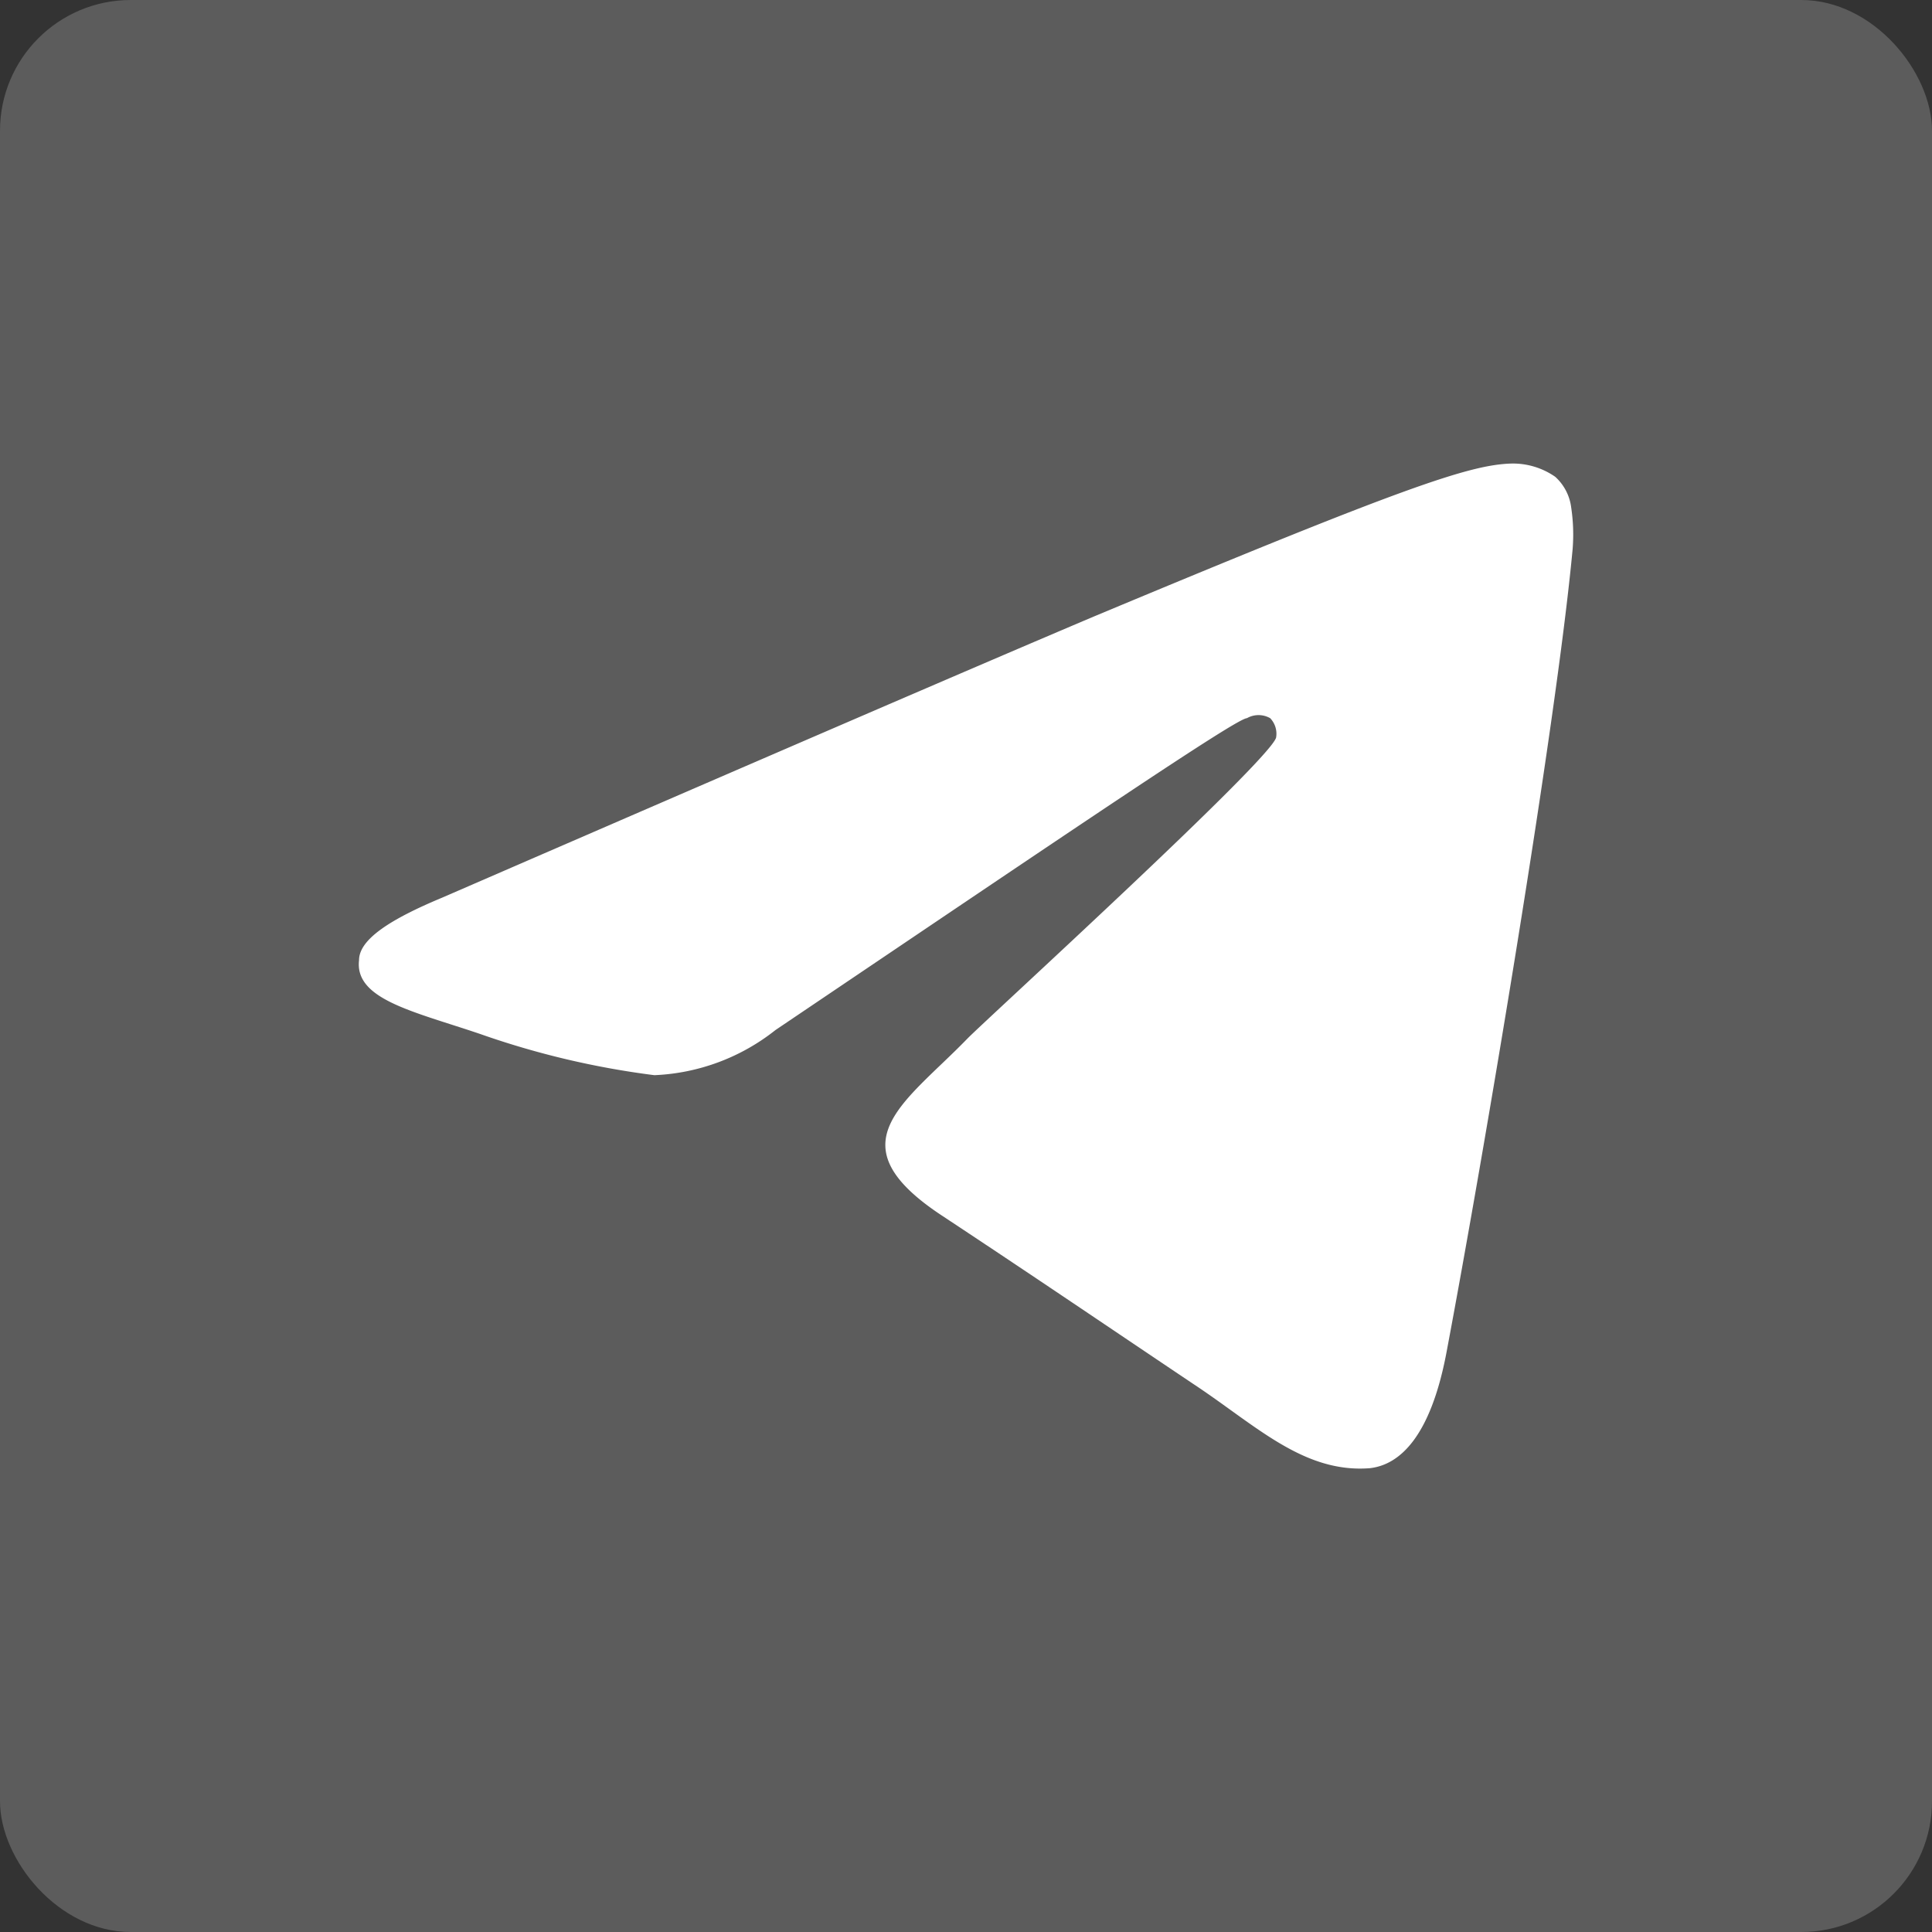 <?xml version="1.0" encoding="UTF-8"?> <svg xmlns="http://www.w3.org/2000/svg" id="Слой_1" data-name="Слой 1" viewBox="0 0 45 45"><rect x="0" y="0" width="45" height="45" fill="#333333" stroke="none"/><defs><style> .cls-1, .cls-2 { fill: #fff; } .cls-1 { opacity: 0.2; } </style></defs><rect class="cls-1" width="45" height="45" rx="3.045"></rect><path class="cls-2" d="M22.532,24.192c-1.473,1.519-3.146,2.449-.572,4.135,2.245,1.485,3.517,2.353,5.824,3.901,1.456.96,2.57,2.09,4.122,1.969.697-.079,1.41-.73,1.782-2.678.868-4.602,2.557-14.607,2.941-18.724a4.255,4.255,0,0,0-.033-.976,1.158,1.158,0,0,0-.371-.713,1.726,1.726,0,0,0-1.022-.309c-.976.029-2.495.542-9.725,3.563Q21.685,15.966,10.299,20.908c-1.222.509-1.936.976-1.936,1.456-.108.914,1.268,1.193,2.82,1.719a19.623,19.623,0,0,0,4.059.96,4.866,4.866,0,0,0,2.82-1.051c7.093-4.785,10.747-7.264,10.981-7.264a.547.547,0,0,1,.542,0,.524.524,0,0,1,.138.451C29.578,17.721,22.92,23.791,22.532,24.192Z"></path></svg> 